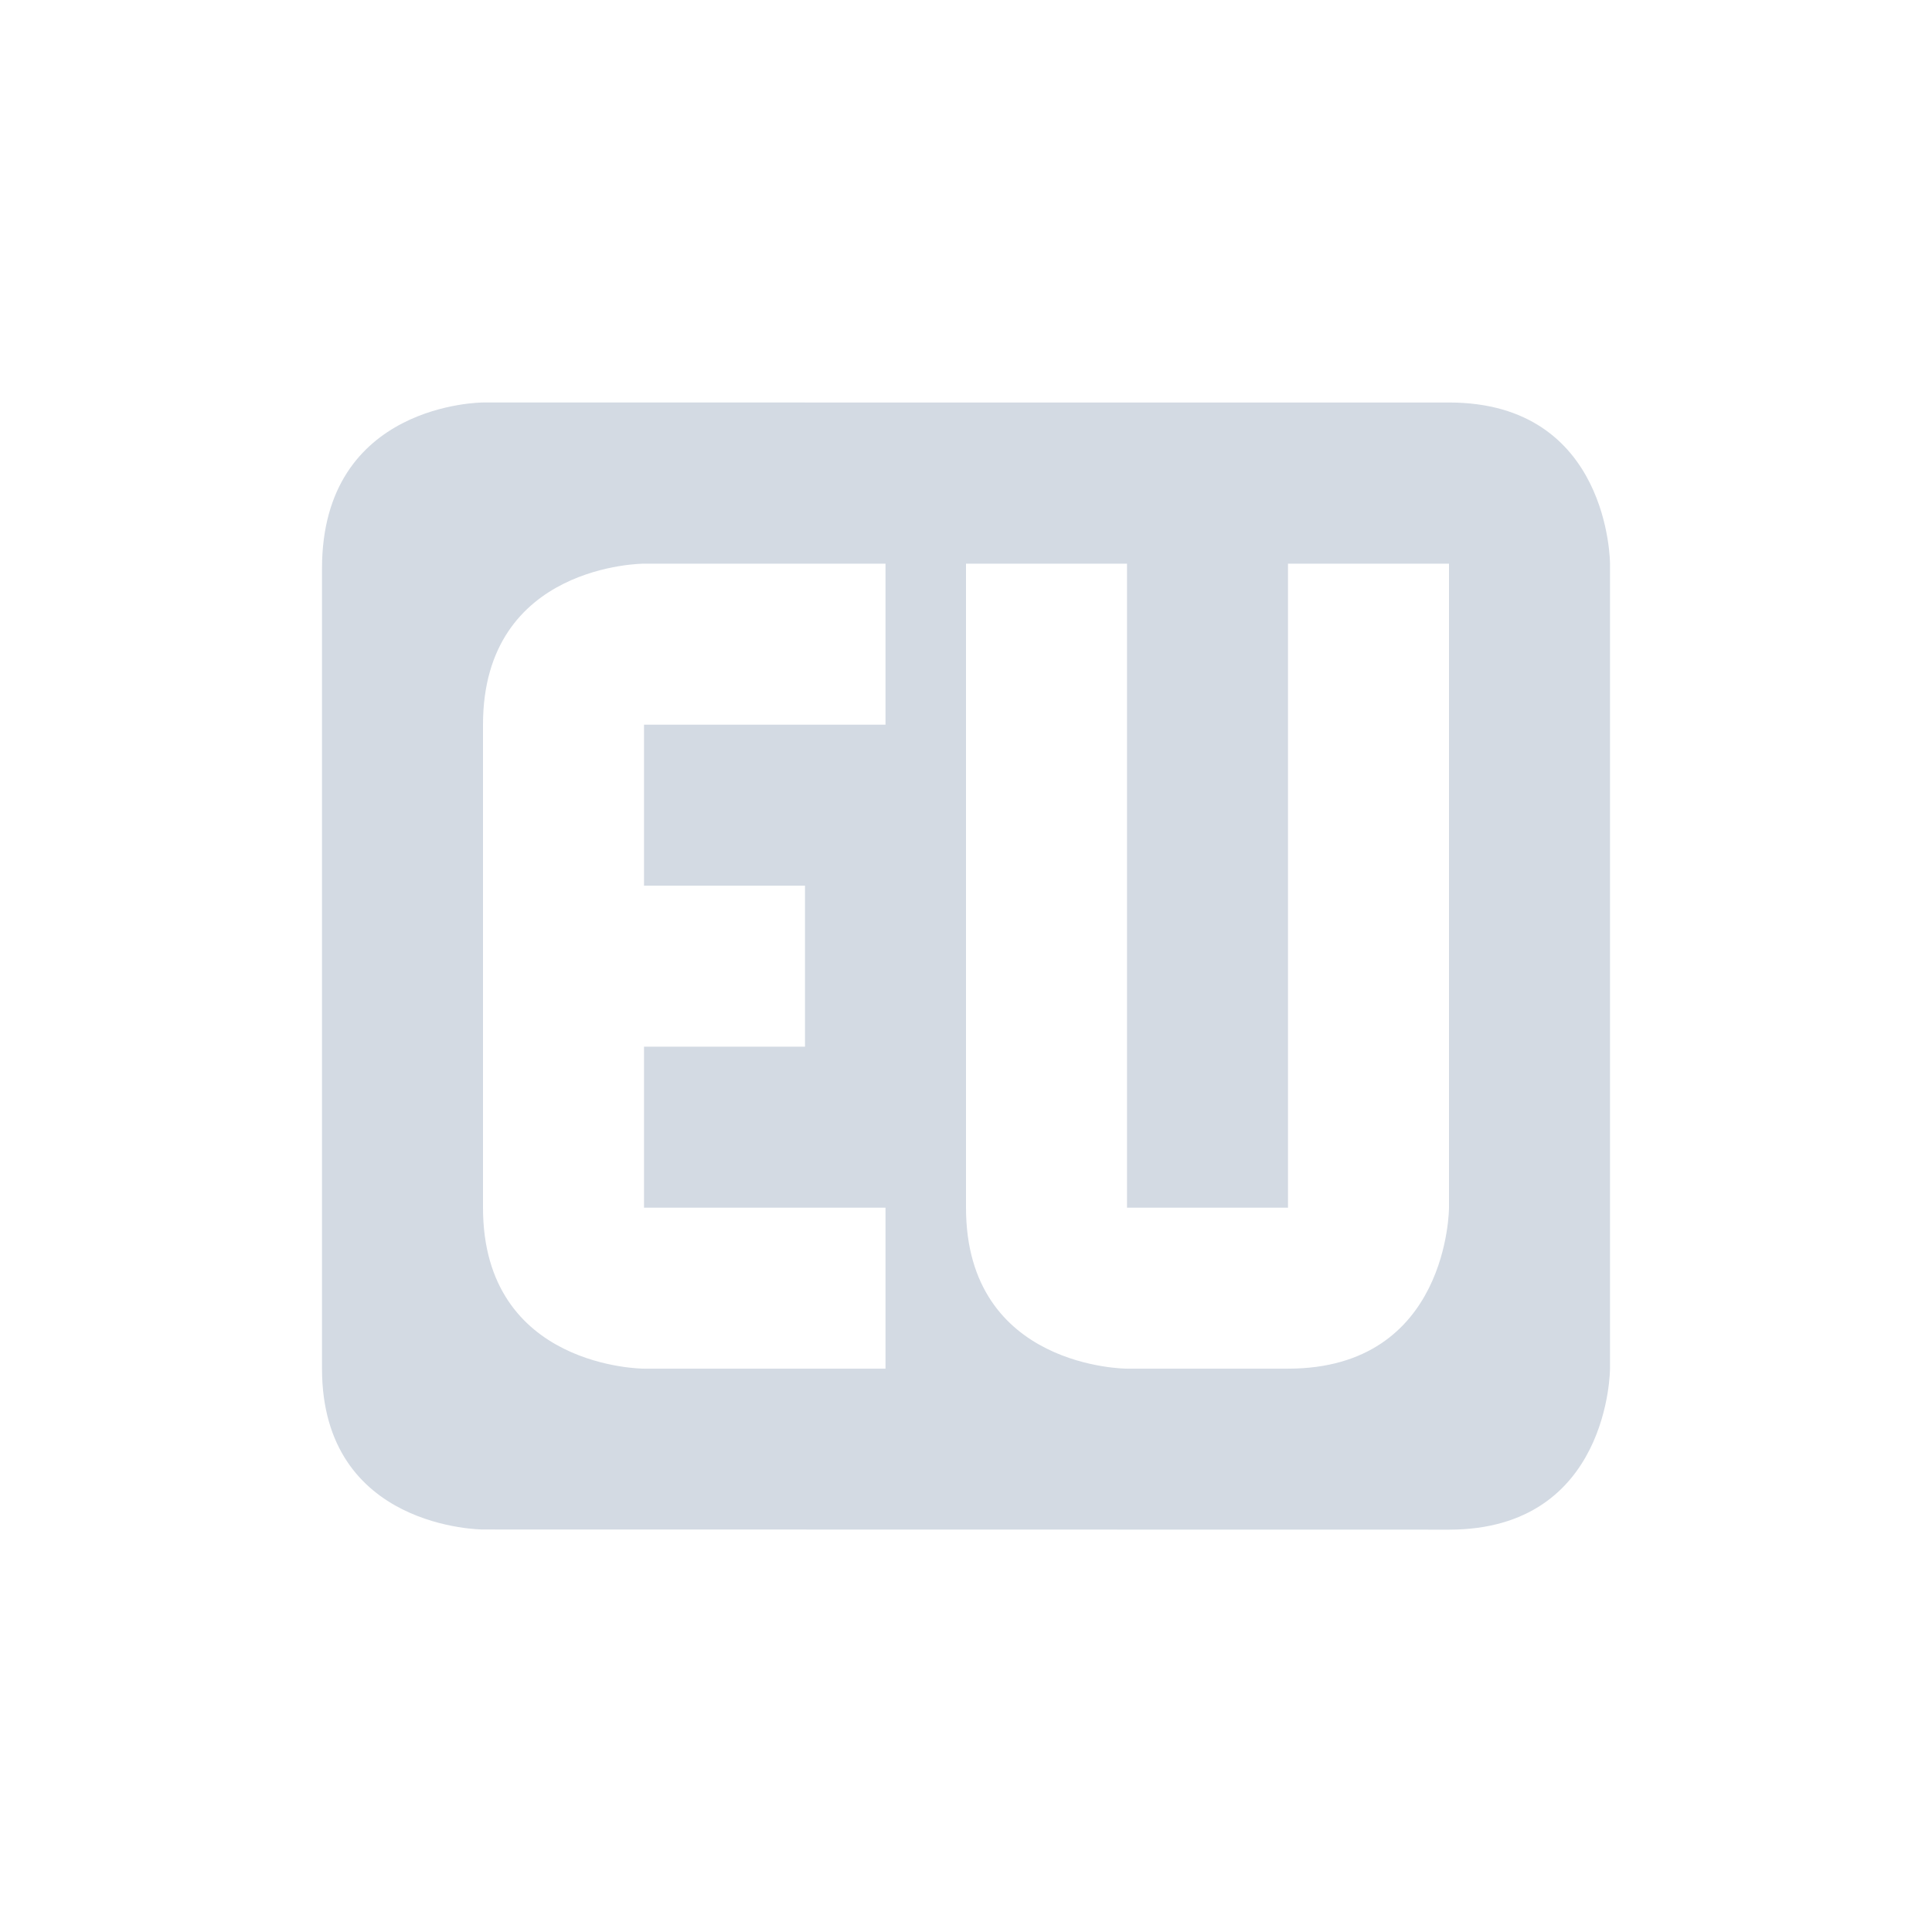 <svg height="24" width="24" xmlns="http://www.w3.org/2000/svg"><path d="M6 5S4 5 4 7.062V17c0 2 2 2 2 2l12 .002c2 0 2-2 2-2V7s0-2-2-2zm2 2.002h3v2H8v2h2v2H8v2h3v2H8s-2 0-2-2v-6c0-2 2-2 2-2zm4 0h2v8h2v-8h2v8s0 2-2 2h-2s-2 0-2-2z" color="#d3dae3" fill="#d3dae3"/></svg>